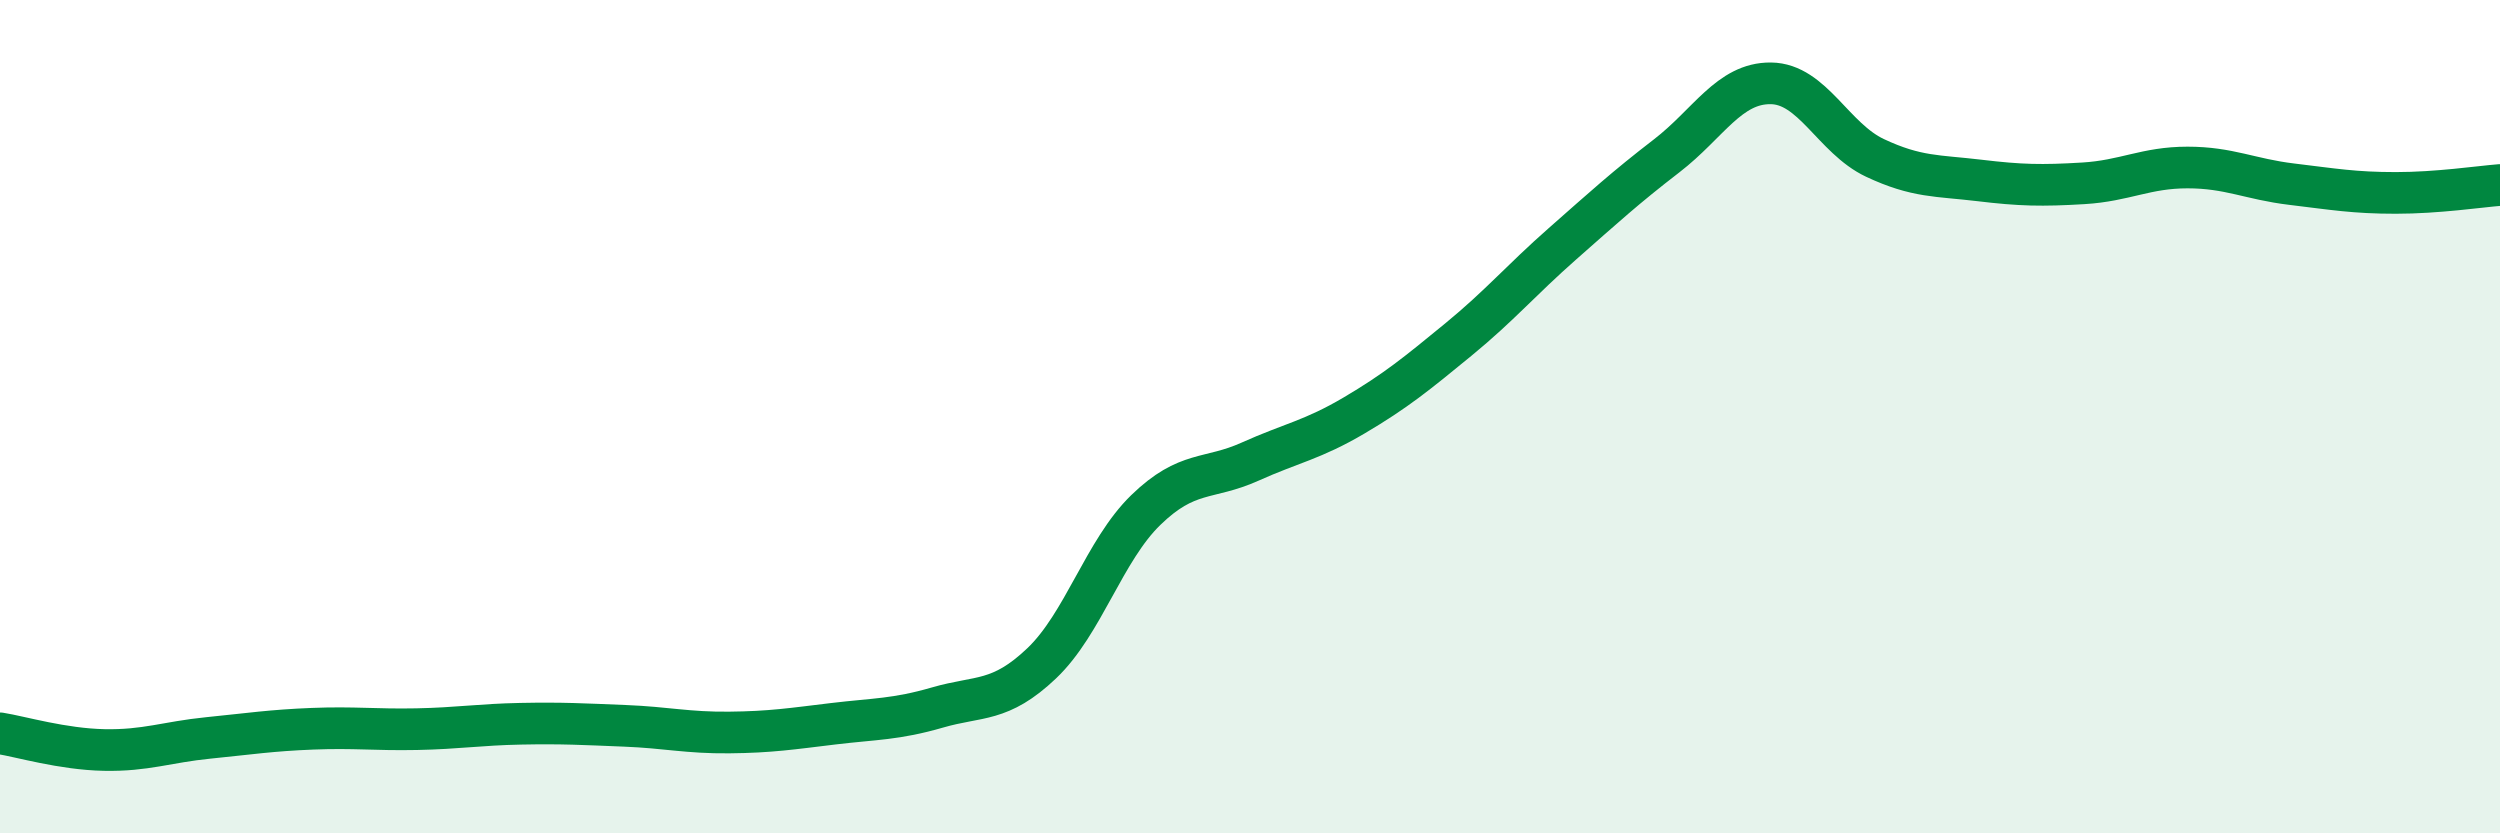 
    <svg width="60" height="20" viewBox="0 0 60 20" xmlns="http://www.w3.org/2000/svg">
      <path
        d="M 0,17.6 C 0.5,17.68 1.5,17.98 2.5,18 C 3.5,18.02 4,17.81 5,17.71 C 6,17.61 6.5,17.53 7.5,17.49 C 8.5,17.45 9,17.52 10,17.5 C 11,17.48 11.5,17.39 12.5,17.37 C 13.5,17.35 14,17.38 15,17.42 C 16,17.46 16.5,17.59 17.5,17.58 C 18.5,17.57 19,17.49 20,17.37 C 21,17.25 21.5,17.27 22.5,16.98 C 23.5,16.69 24,16.87 25,15.92 C 26,14.97 26.5,13.21 27.5,12.24 C 28.5,11.27 29,11.53 30,11.08 C 31,10.63 31.5,10.56 32.5,9.97 C 33.5,9.38 34,8.97 35,8.15 C 36,7.33 36.5,6.73 37.5,5.85 C 38.5,4.97 39,4.51 40,3.74 C 41,2.97 41.5,1.99 42.5,2 C 43.5,2.01 44,3.32 45,3.79 C 46,4.26 46.5,4.21 47.5,4.33 C 48.5,4.45 49,4.46 50,4.4 C 51,4.34 51.5,4.02 52.5,4.02 C 53.5,4.02 54,4.3 55,4.42 C 56,4.54 56.5,4.63 57.5,4.63 C 58.5,4.63 59.5,4.48 60,4.44L60 20L0 20Z"
        fill="#008740"
        opacity="0.1"
        stroke-linecap="round"
        stroke-linejoin="round"
      />
      <path
        d="M 0,17.6 C 0.5,17.68 1.5,17.98 2.5,18 C 3.5,18.02 4,17.81 5,17.71 C 6,17.61 6.5,17.53 7.5,17.49 C 8.5,17.45 9,17.52 10,17.5 C 11,17.48 11.5,17.39 12.5,17.37 C 13.5,17.35 14,17.38 15,17.42 C 16,17.46 16.5,17.59 17.5,17.58 C 18.5,17.57 19,17.49 20,17.37 C 21,17.25 21.5,17.27 22.5,16.98 C 23.5,16.69 24,16.87 25,15.92 C 26,14.97 26.5,13.21 27.5,12.24 C 28.5,11.27 29,11.53 30,11.08 C 31,10.63 31.5,10.56 32.5,9.97 C 33.5,9.38 34,8.97 35,8.15 C 36,7.33 36.5,6.73 37.5,5.85 C 38.5,4.97 39,4.51 40,3.74 C 41,2.97 41.5,1.99 42.5,2 C 43.5,2.01 44,3.32 45,3.79 C 46,4.26 46.5,4.21 47.5,4.33 C 48.5,4.45 49,4.46 50,4.4 C 51,4.34 51.5,4.02 52.5,4.02 C 53.5,4.02 54,4.3 55,4.42 C 56,4.54 56.5,4.63 57.5,4.63 C 58.5,4.63 59.5,4.48 60,4.44"
        stroke="#008740"
        stroke-width="1"
        fill="none"
        stroke-linecap="round"
        stroke-linejoin="round"
      />
    </svg>
  